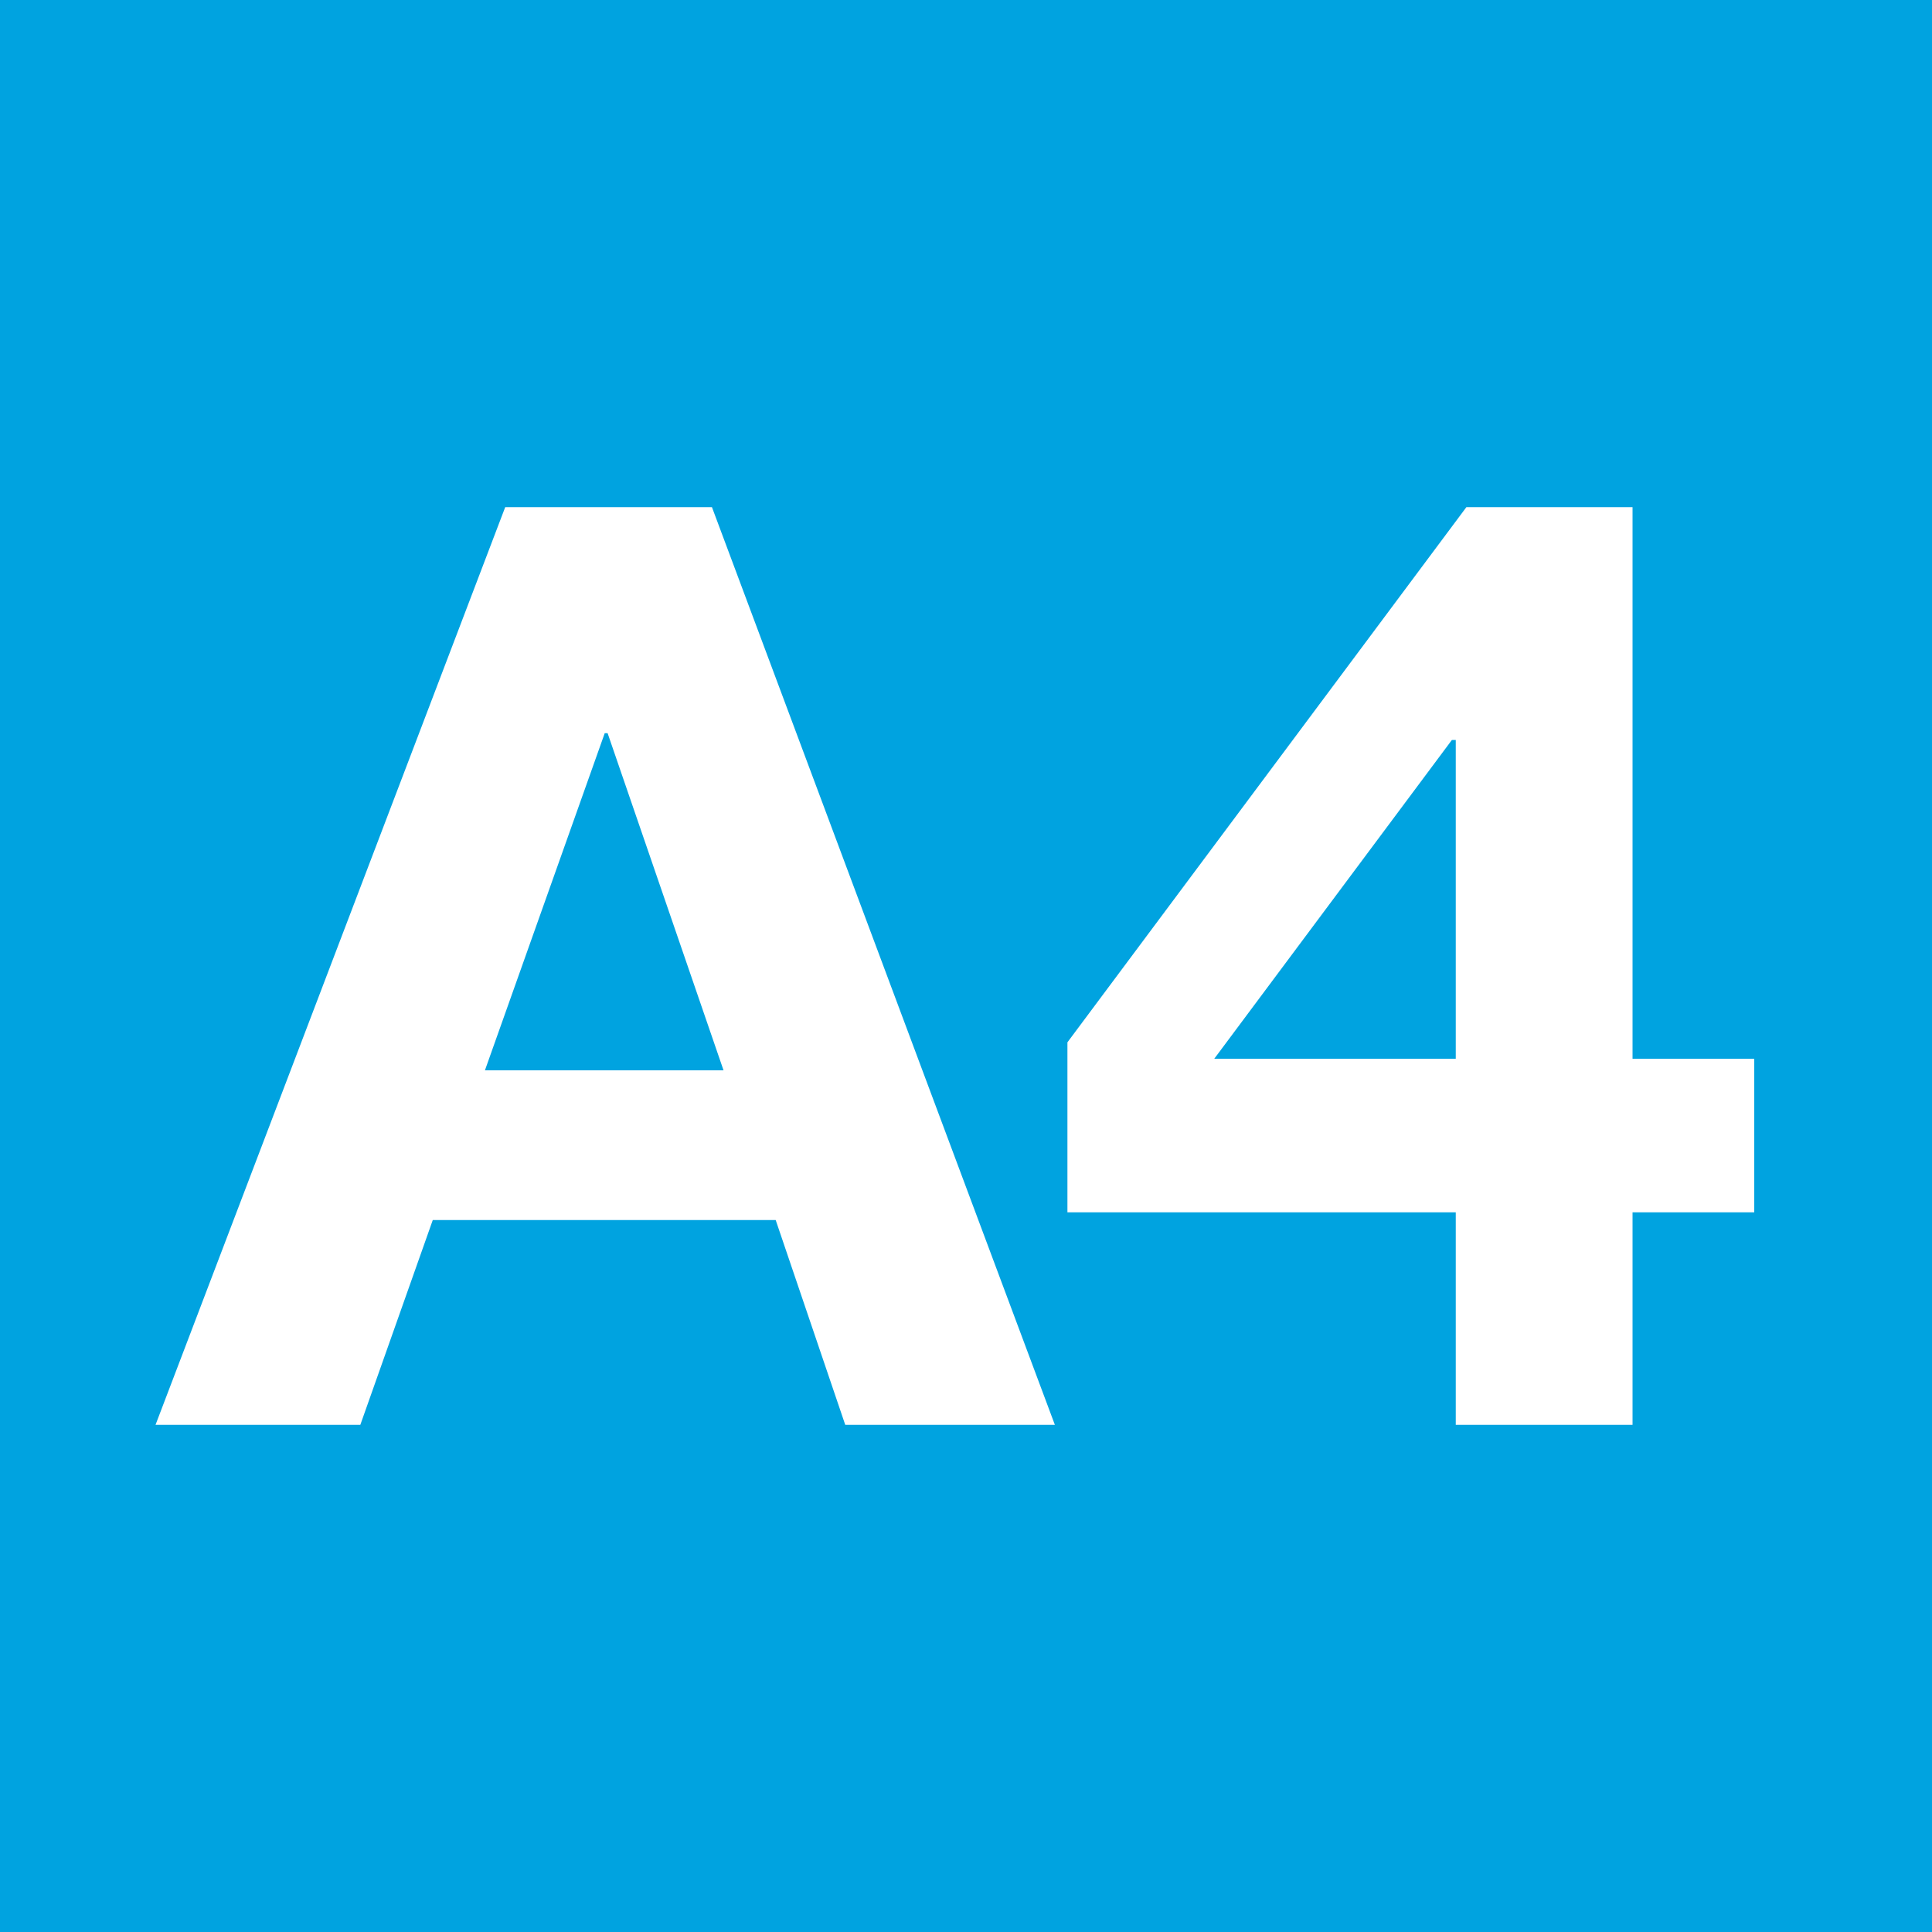 <?xml version="1.0" encoding="UTF-8"?>
<svg xmlns="http://www.w3.org/2000/svg" width="200" height="200" viewBox="0 0 200 200">
	<title>Athens transport icons - Proastiakos Line 4</title>
	<path fill="#00a3e0" d="M0,0h200v200H0z"/>
	<path fill="#fff" d="m52.3,52.5h21.4l35.5,95h-21.7l-7.2-21.2h-35.5l-7.5,21.2h-21.2L52.3,52.5Zm22.6,58.3l-12-34.9h-.3l-12.4,34.9h24.6Zm35.6,14.7v-17.6l41.3-55.4h17.2v57.1h12.6v15.9h-12.6v22h-18.3v-22h-40.2Zm39.8-48.9l-24.6,33h25v-33h-.4Z"/>
</svg>